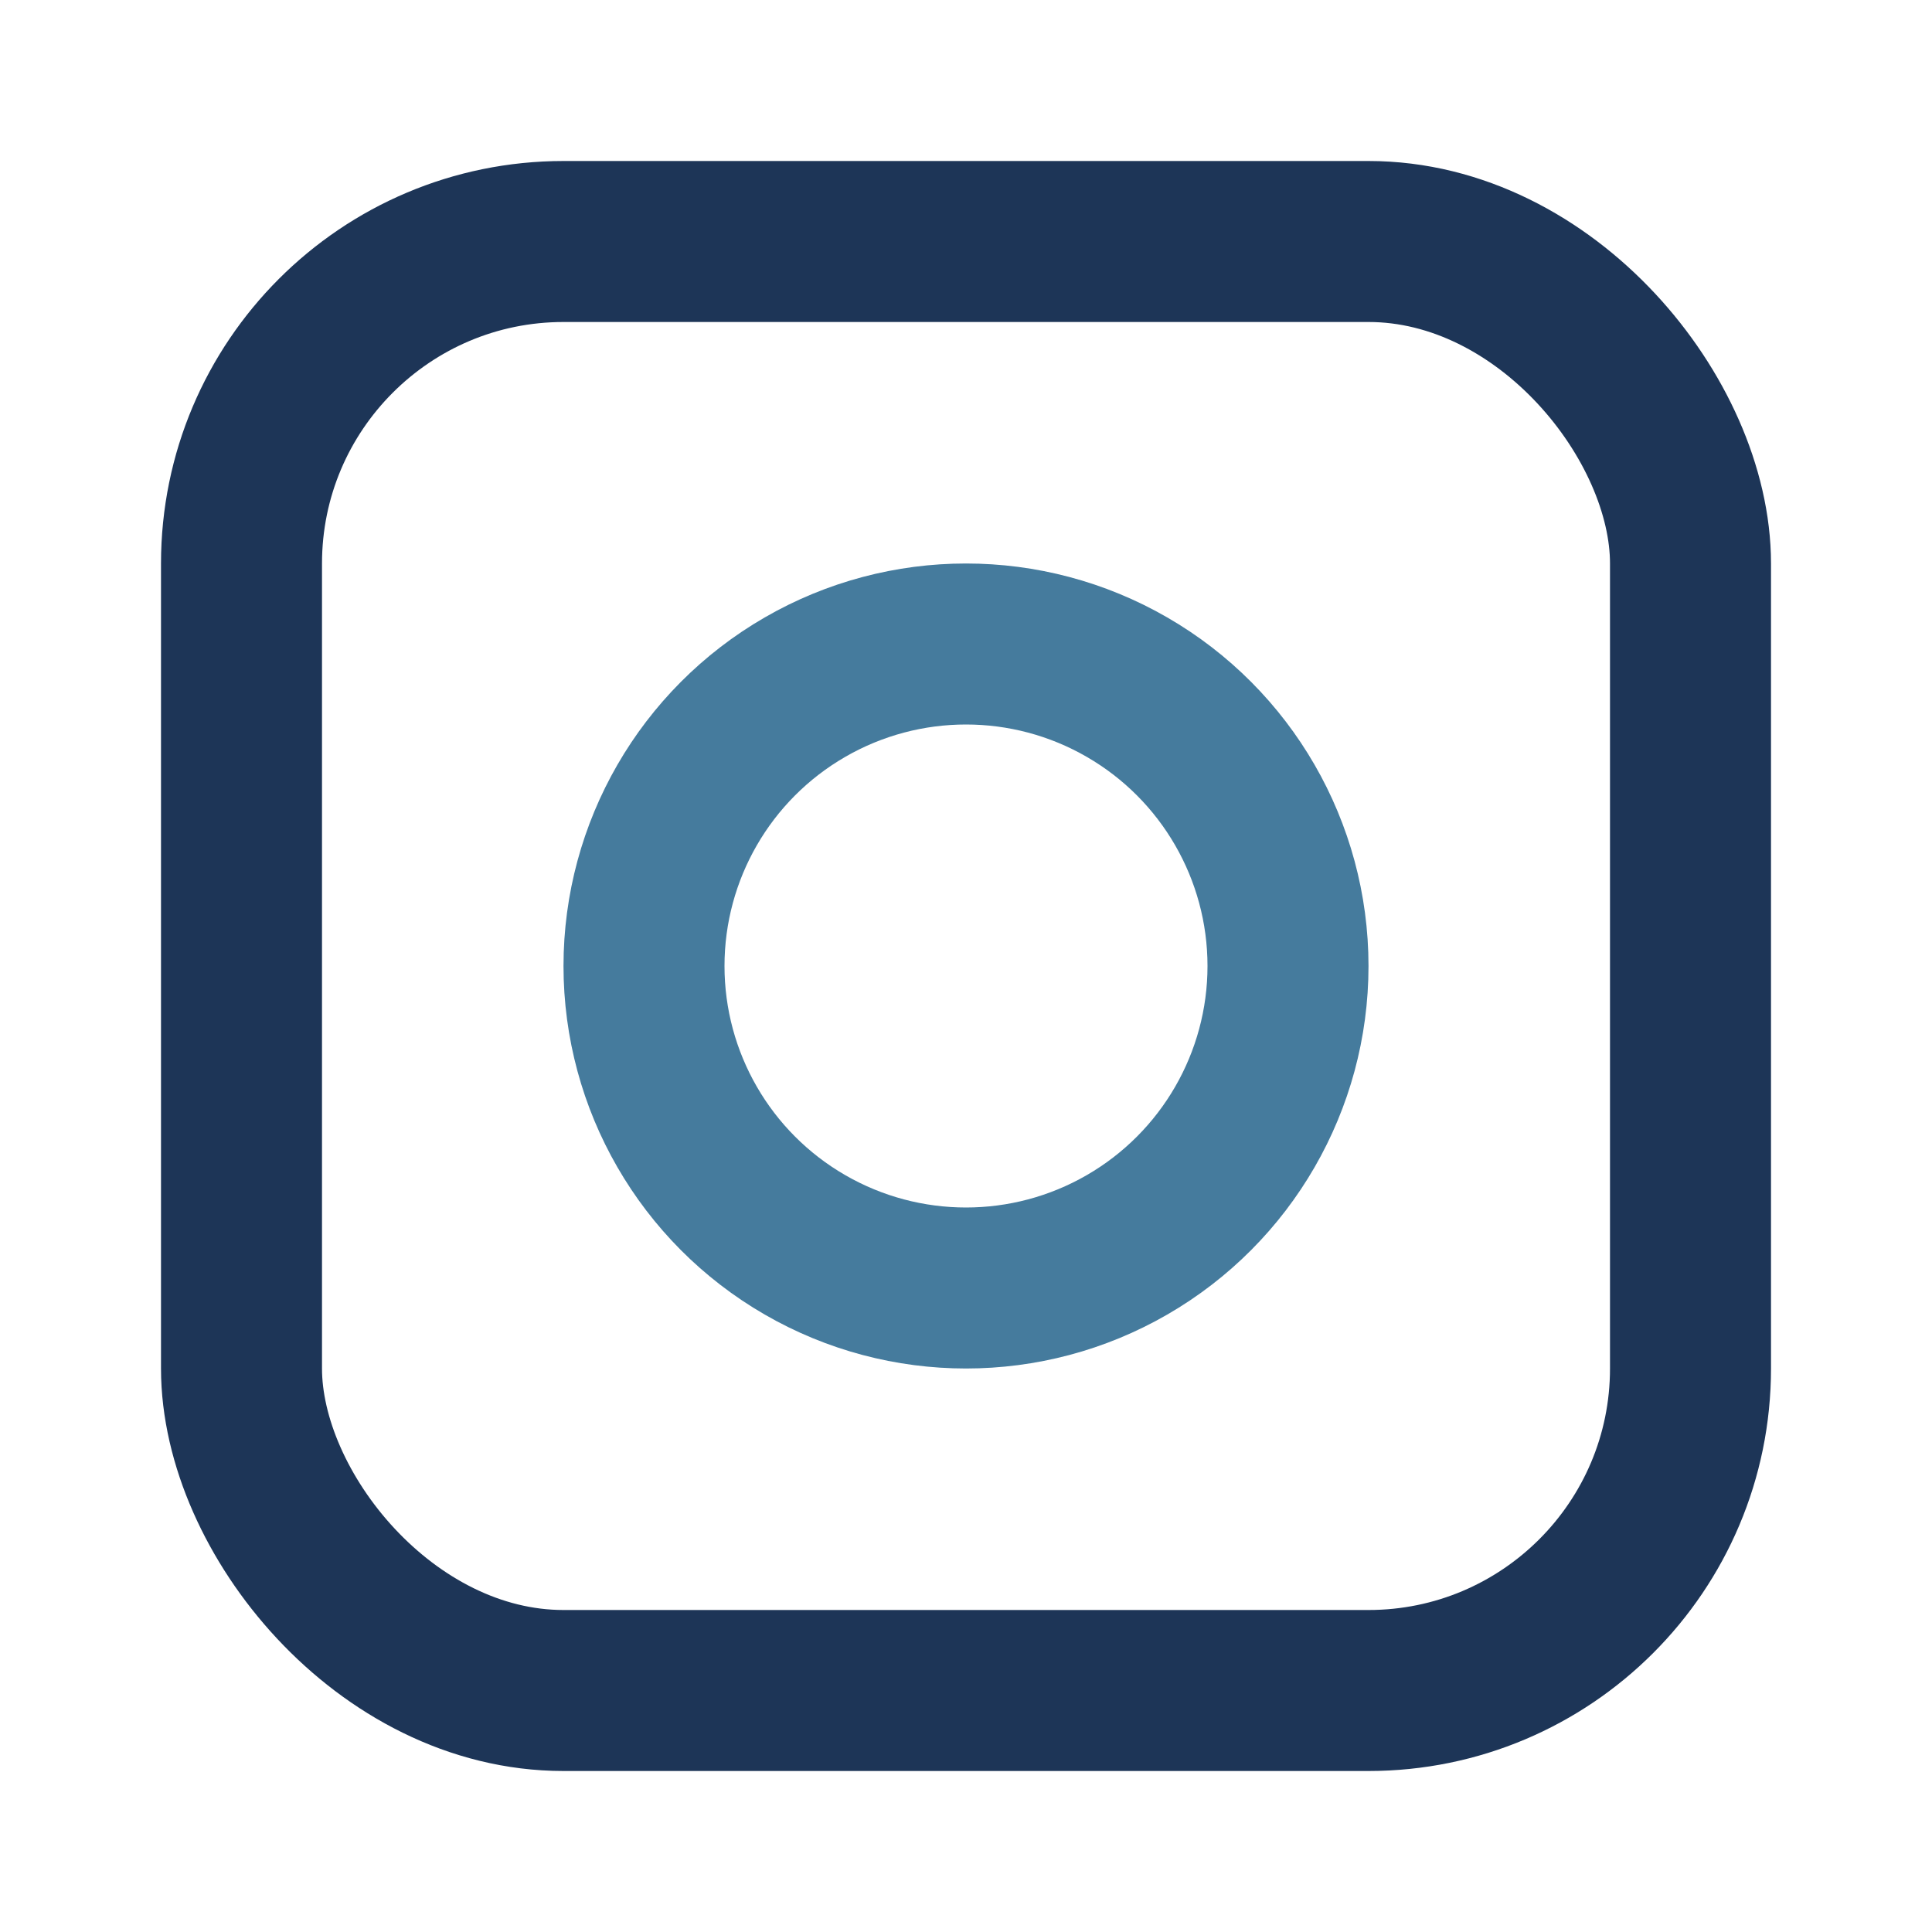 <?xml version="1.0" encoding="UTF-8"?>
<svg xmlns="http://www.w3.org/2000/svg" width="24" height="24" viewBox="0 0 24 24"><circle cx="12" cy="12" r="4" fill="none" stroke="#457B9D" stroke-width="2"/><rect x="3" y="3" width="18" height="18" rx="4" fill="none" stroke="#1D3557" stroke-width="2"/></svg>